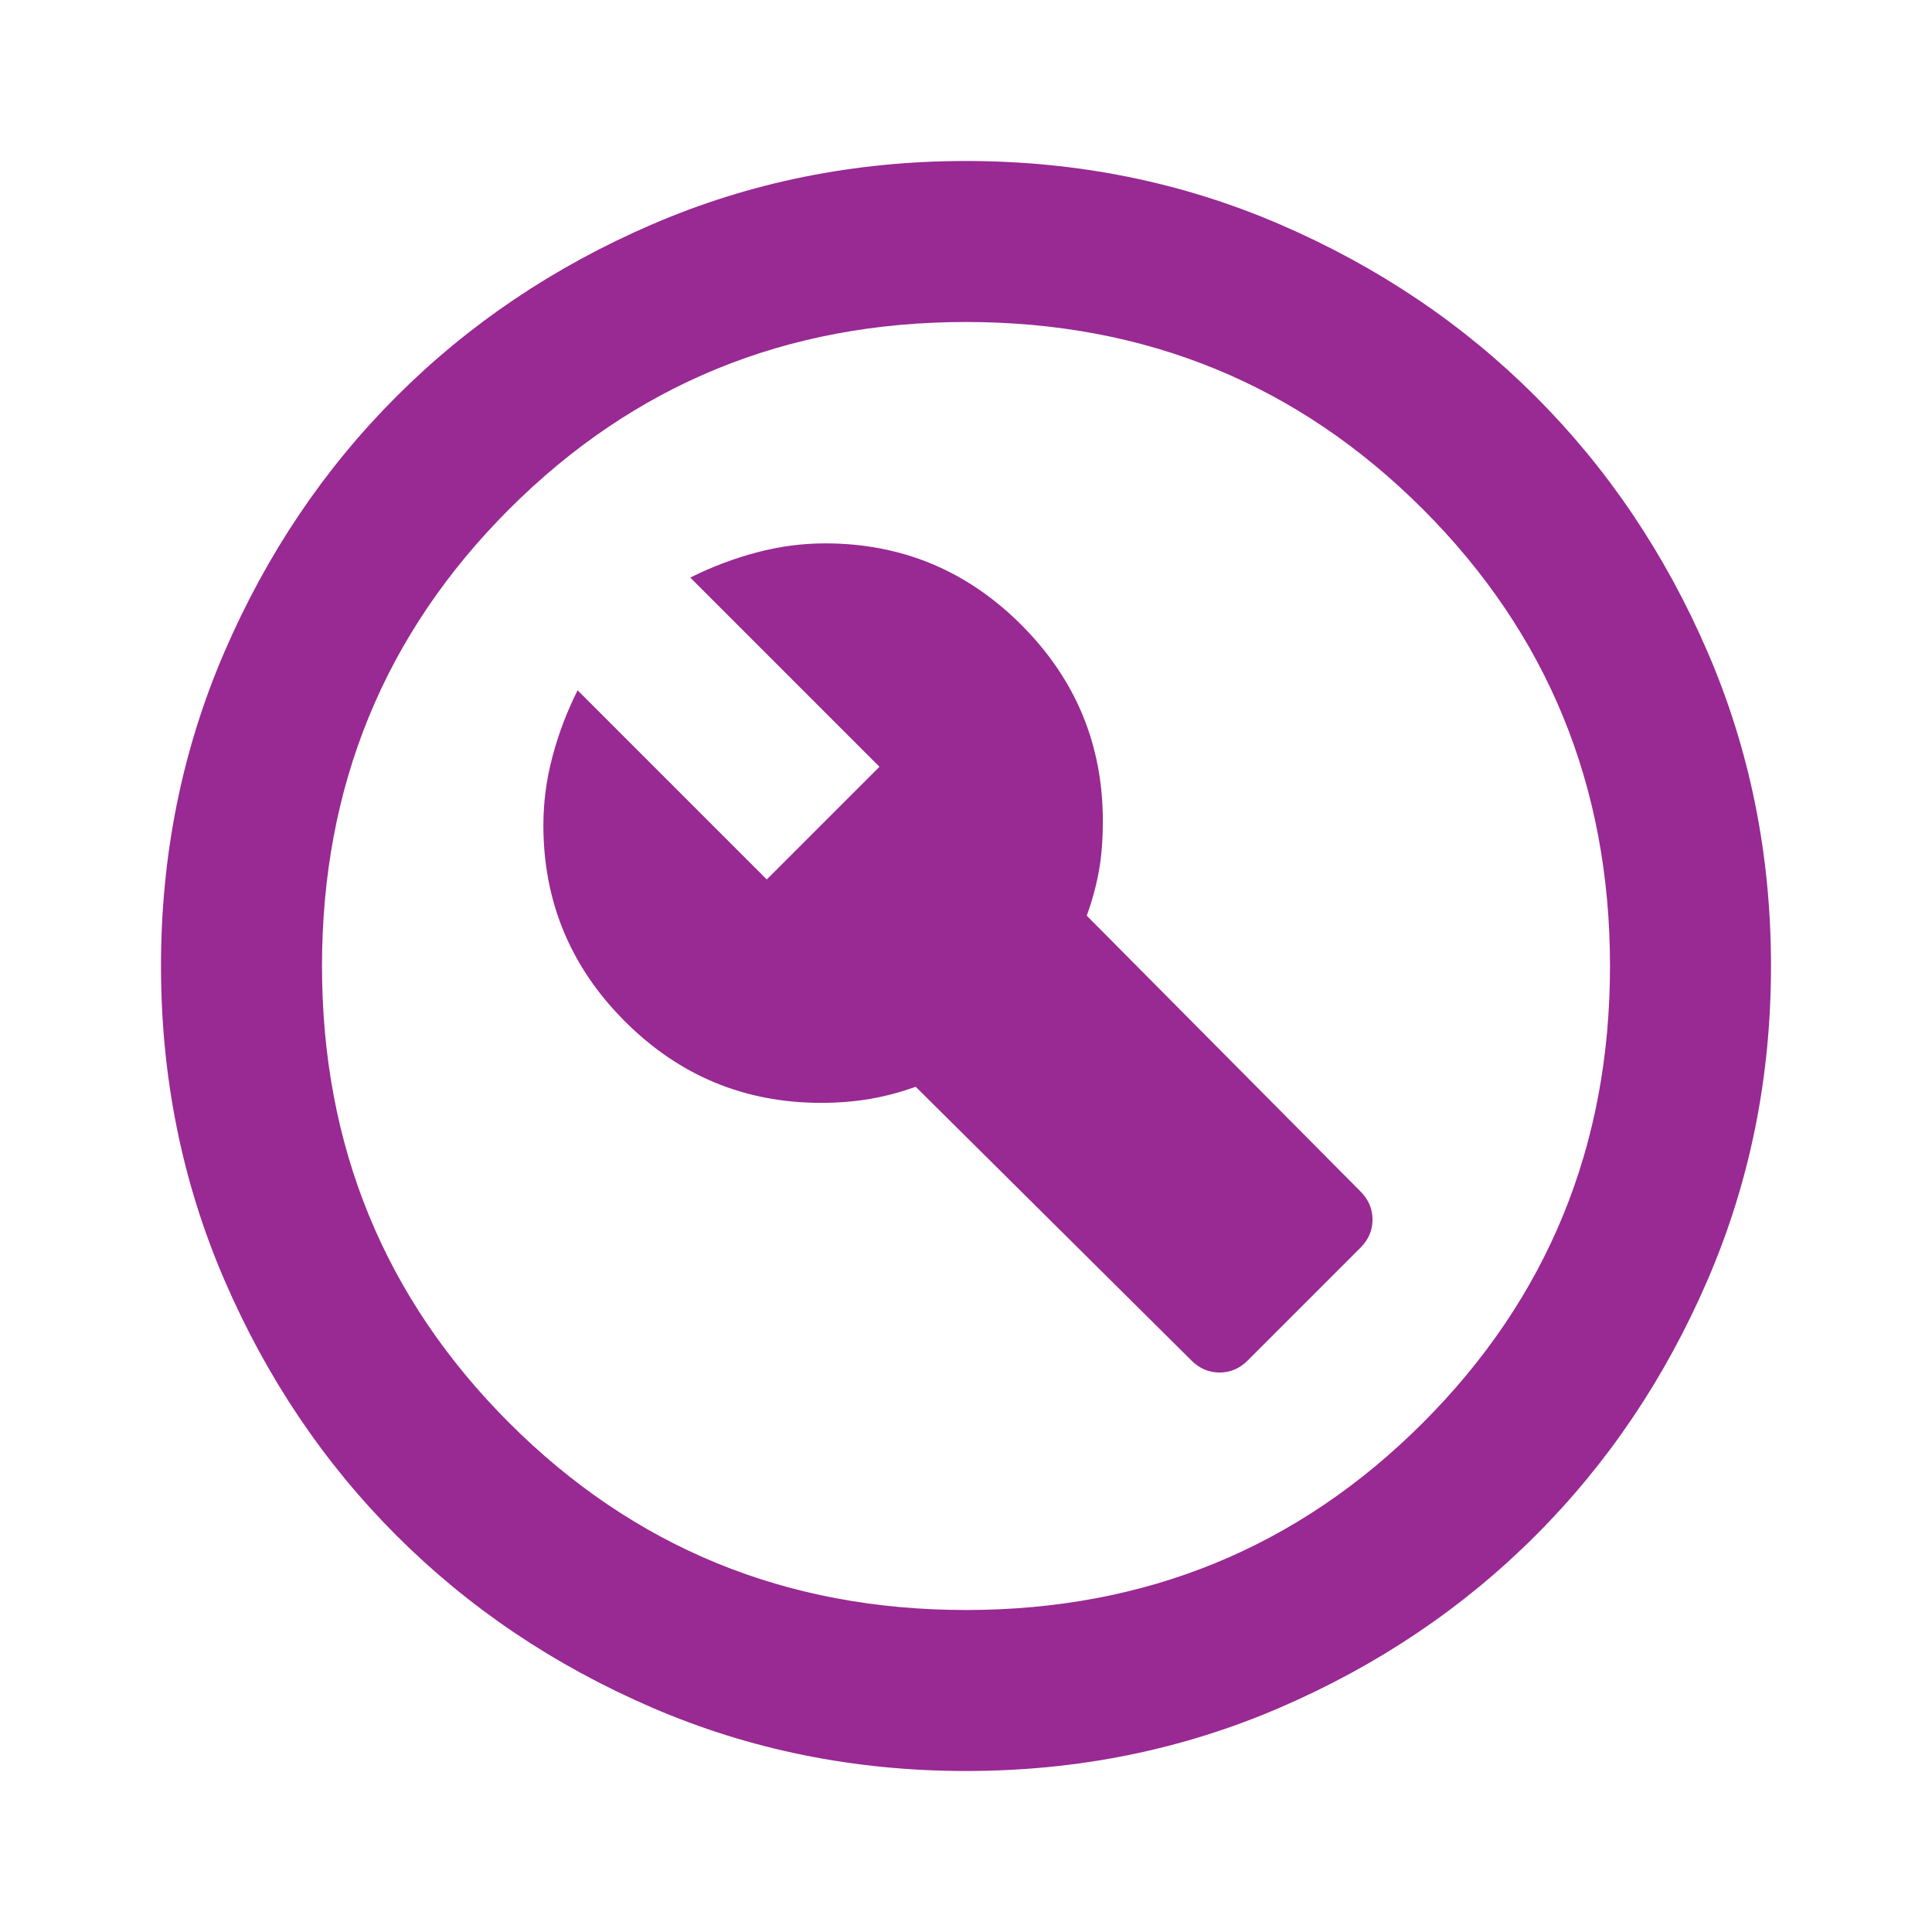 <svg xmlns="http://www.w3.org/2000/svg" height="24px" viewBox="0 -960 960 960" width="24px" fill="#992993"><path d="m620-284 56-56q6-6 6-14t-6-14L540-505q4-11 6-22t2-25q0-57-40.5-97.5T410-690q-17 0-34 4.5T343-673l94 94-56 56-94-94q-8 16-12.5 33t-4.5 34q0 57 40.5 97.5T408-412q13 0 24.5-2t22.5-6l137 136q6 6 14 6t14-6ZM480-80q-83 0-156-31.5T197-197q-54-54-85.5-127T80-480q0-83 31.5-156T197-763q54-54 127-85.5T480-880q83 0 156 31.5T763-763q54 54 85.5 127T880-480q0 83-31.5 156T763-197q-54 54-127 85.5T480-80Zm0-80q134 0 227-93t93-227q0-134-93-227t-227-93q-134 0-227 93t-93 227q0 134 93 227t227 93Zm0-320Z"/></svg>